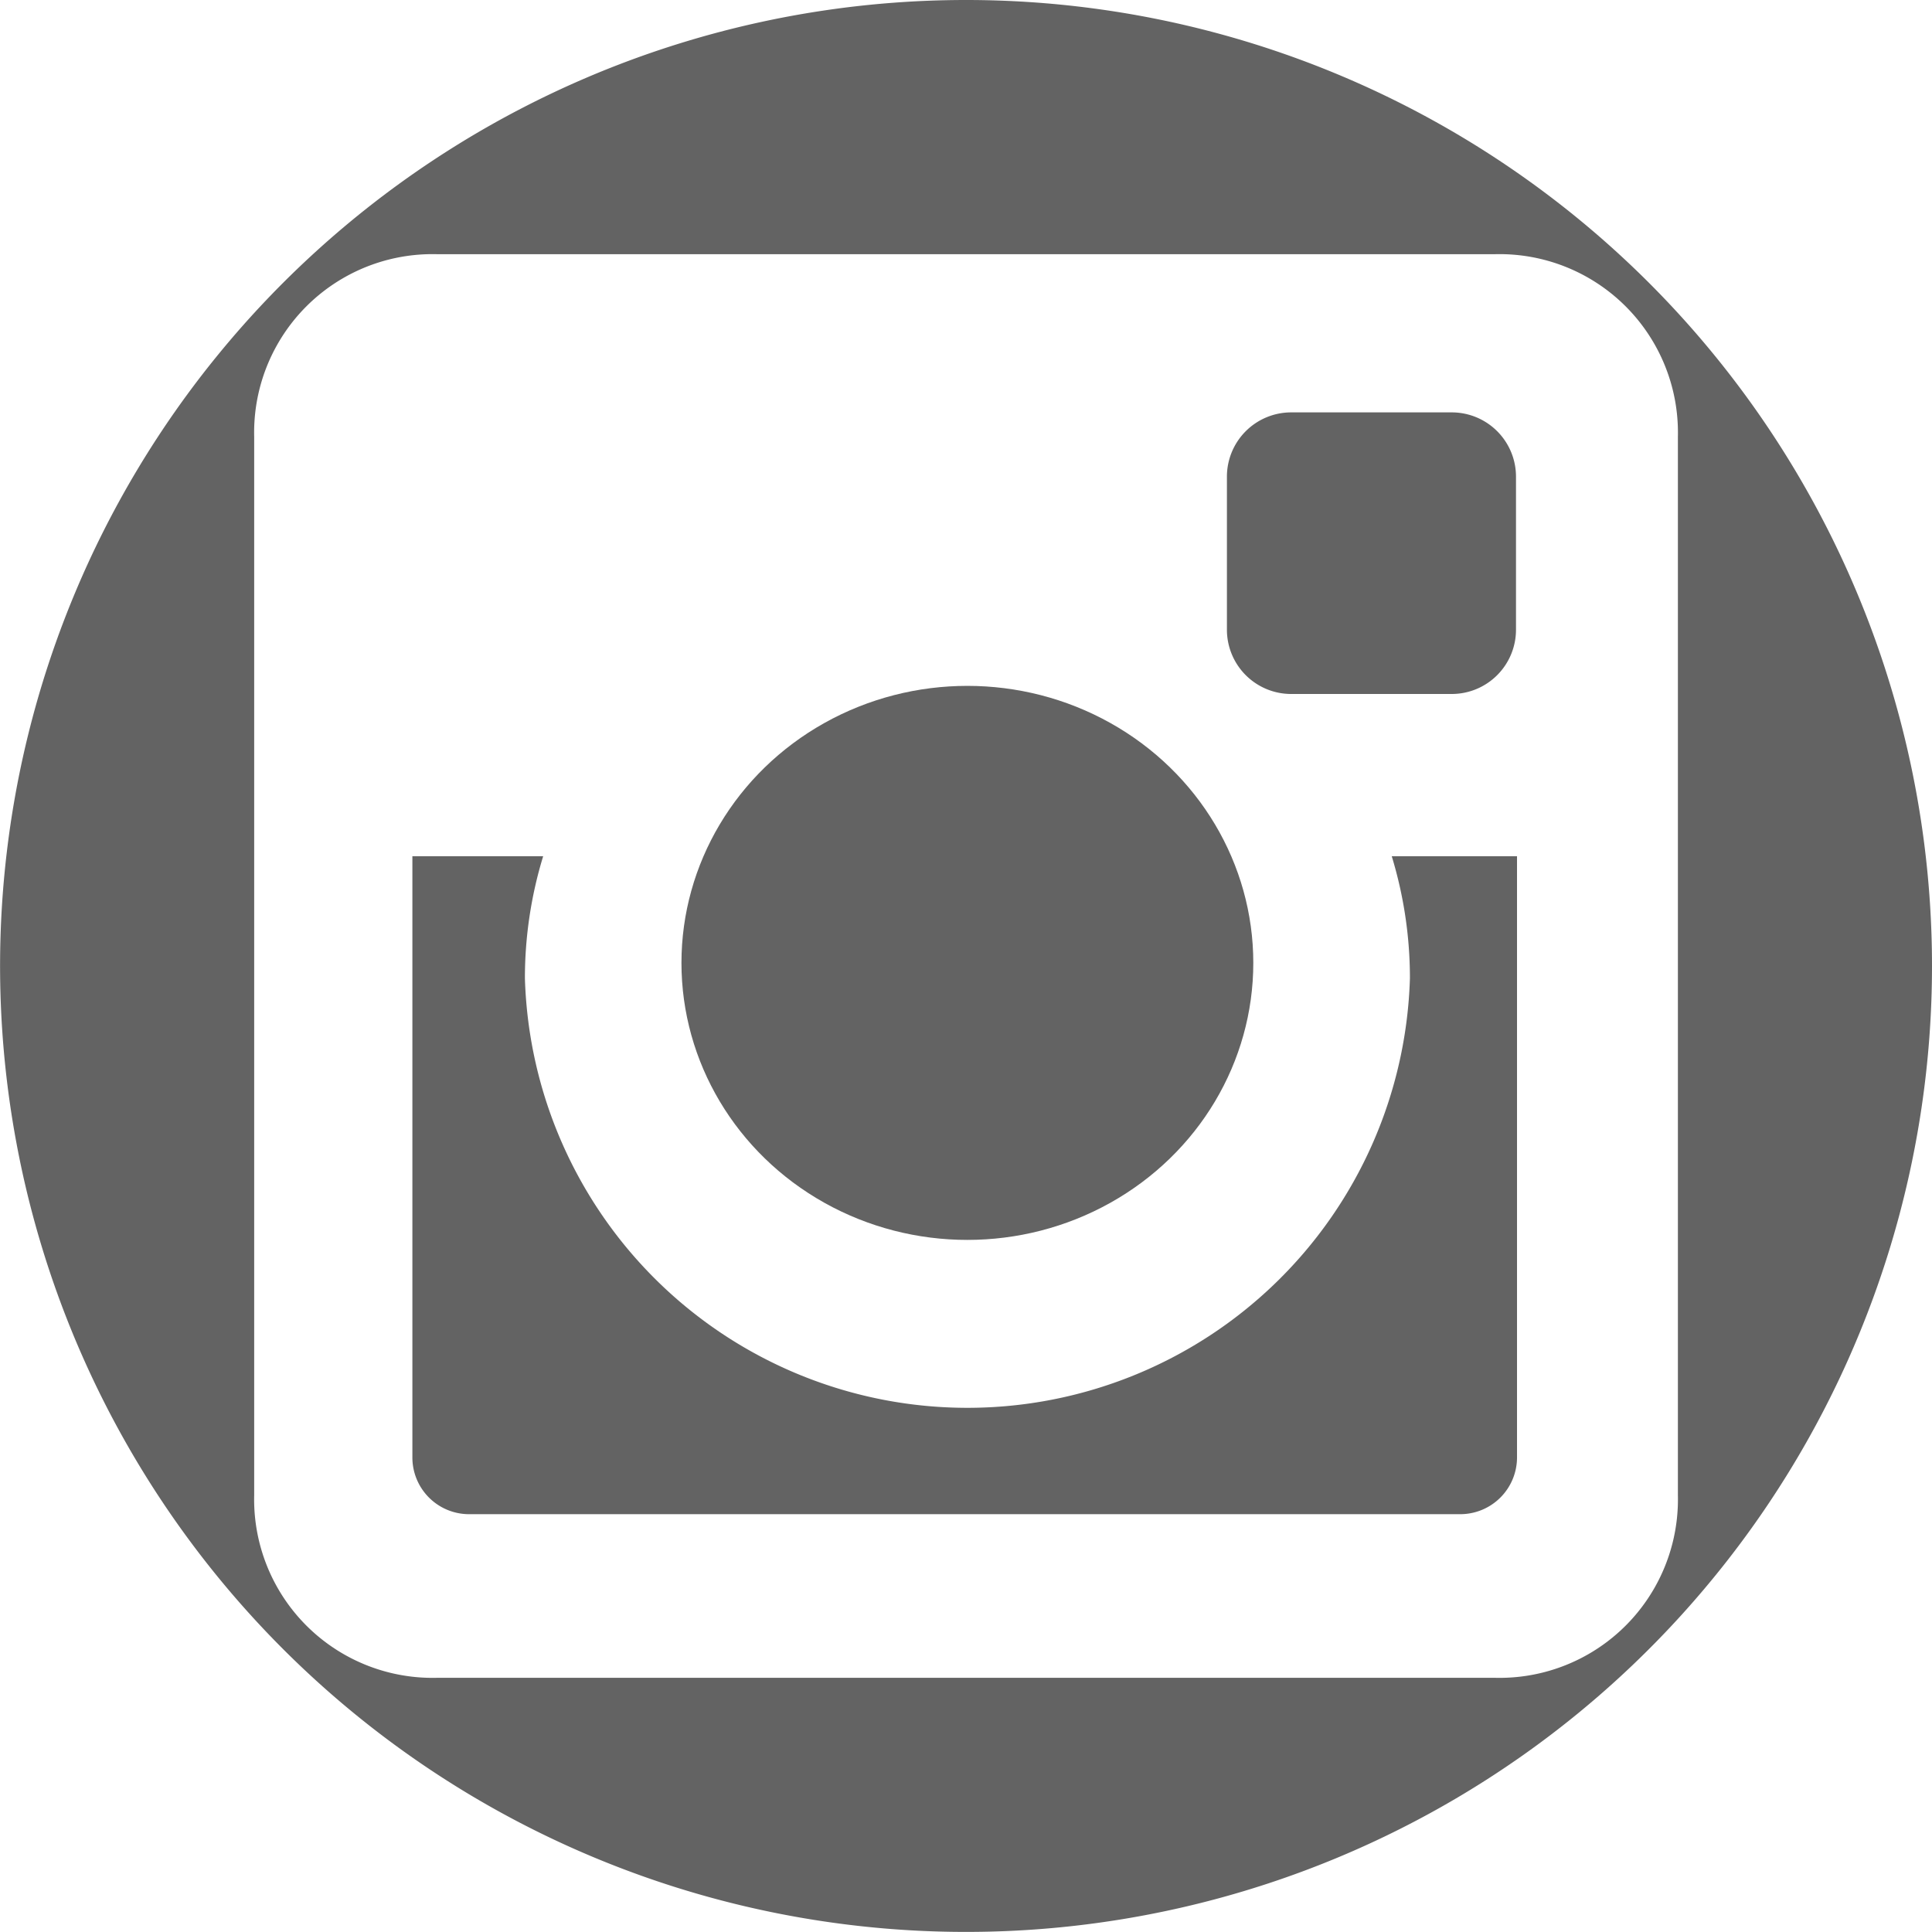 <svg xmlns="http://www.w3.org/2000/svg" width="24.535" height="24.535"><g fill="#636363" data-name="Group 25"><ellipse cx="3.631" cy="3.518" data-name="Ellipse 1" rx="3.631" ry="3.518" transform="translate(8.654 8.71)"/><path d="M17.905 12.424a5.622 5.622 0 0 1-11.239 0 5.287 5.287 0 0 1 .232-1.551H5.237v7.637a.72.72 0 0 0 .719.719h12.59a.721.721 0 0 0 .719-.719v-7.637h-1.591a5.3 5.3 0 0 1 .231 1.551Z" data-name="Path 65"/><path d="M16.395 8.813h2.043a.816.816 0 0 0 .814-.814V6.051a.816.816 0 0 0-.814-.814h-2.043a.816.816 0 0 0-.814.814v1.948a.816.816 0 0 0 .814.814Z" data-name="Path 66"/><path d="M12.267 0a12.267 12.267 0 1 0 12.268 12.267A12.267 12.267 0 0 0 12.267 0Zm6.719 21.307H5.549a2.266 2.266 0 0 1-2.321-2.32V5.548a2.265 2.265 0 0 1 2.321-2.32h13.438a2.266 2.266 0 0 1 2.321 2.32v13.439a2.266 2.266 0 0 1-2.321 2.32Z" data-name="Path 67"/></g></svg>